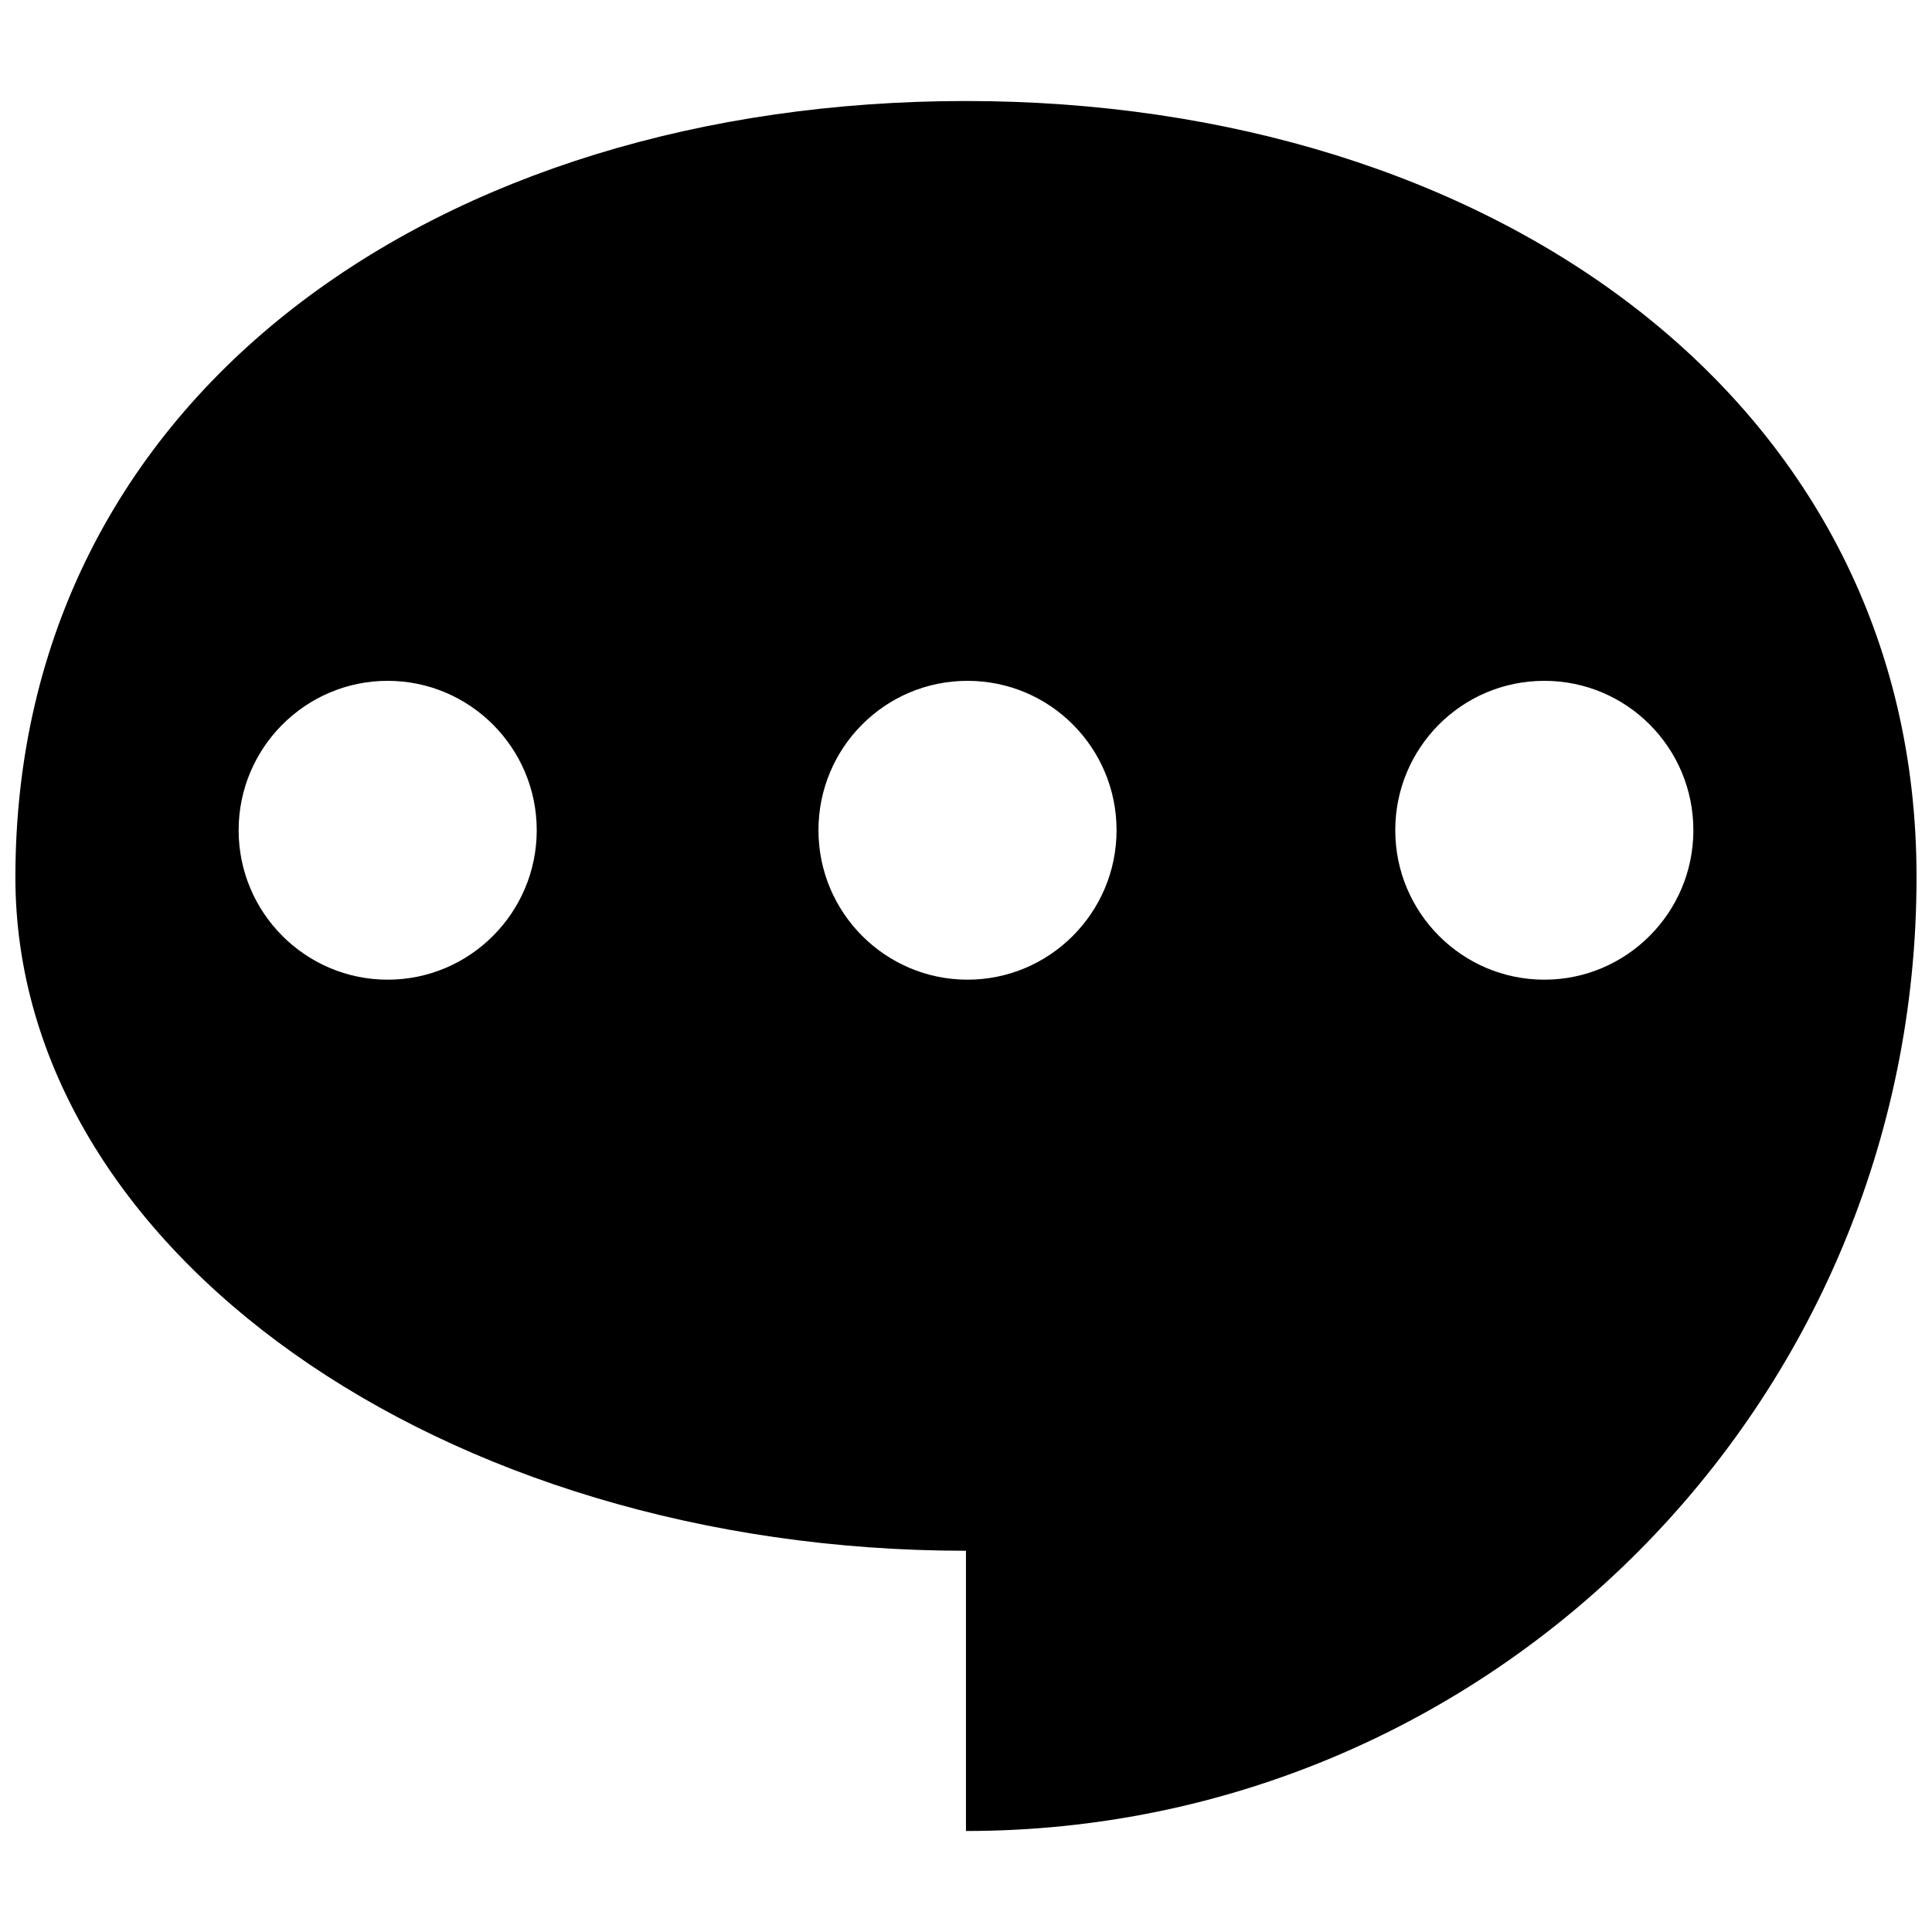 <?xml version="1.0" encoding="UTF-8"?>
<!-- Uploaded to: SVG Repo, www.svgrepo.com, Generator: SVG Repo Mixer Tools -->
<svg width="800px" height="800px" version="1.1" viewBox="144 144 512 512" xmlns="http://www.w3.org/2000/svg">
 <defs>
  <clipPath id="a">
   <path d="m148.09 170h503.81v460h-503.81z"/>
  </clipPath>
 </defs>
 <g clip-path="url(#a)">
  <path d="m651.9 376.32c0-126.36-112.85-205.55-251.91-205.55-139.15 0-251.91 77.484-251.91 205.75 0 98.547 112.75 178.45 251.91 178.45v74.262c139.15 0 251.91-113.16 251.91-252.71v-0.199zm-405.16 27.305c-21.766 0-39.5-17.734-39.5-39.598 0-21.867 17.734-39.598 39.5-39.598s39.5 17.734 39.5 39.598c0 21.863-17.734 39.598-39.5 39.598zm153.66 0c-21.766 0-39.5-17.734-39.5-39.598 0-21.867 17.633-39.598 39.5-39.598 21.867 0 39.5 17.734 39.5 39.598-0.004 21.863-17.734 39.598-39.5 39.598zm152.86 0c-21.766 0-39.5-17.734-39.5-39.598 0-21.867 17.633-39.598 39.5-39.598 21.867 0 39.5 17.734 39.5 39.598 0 21.863-17.734 39.598-39.5 39.598z"/>
 </g>
</svg>